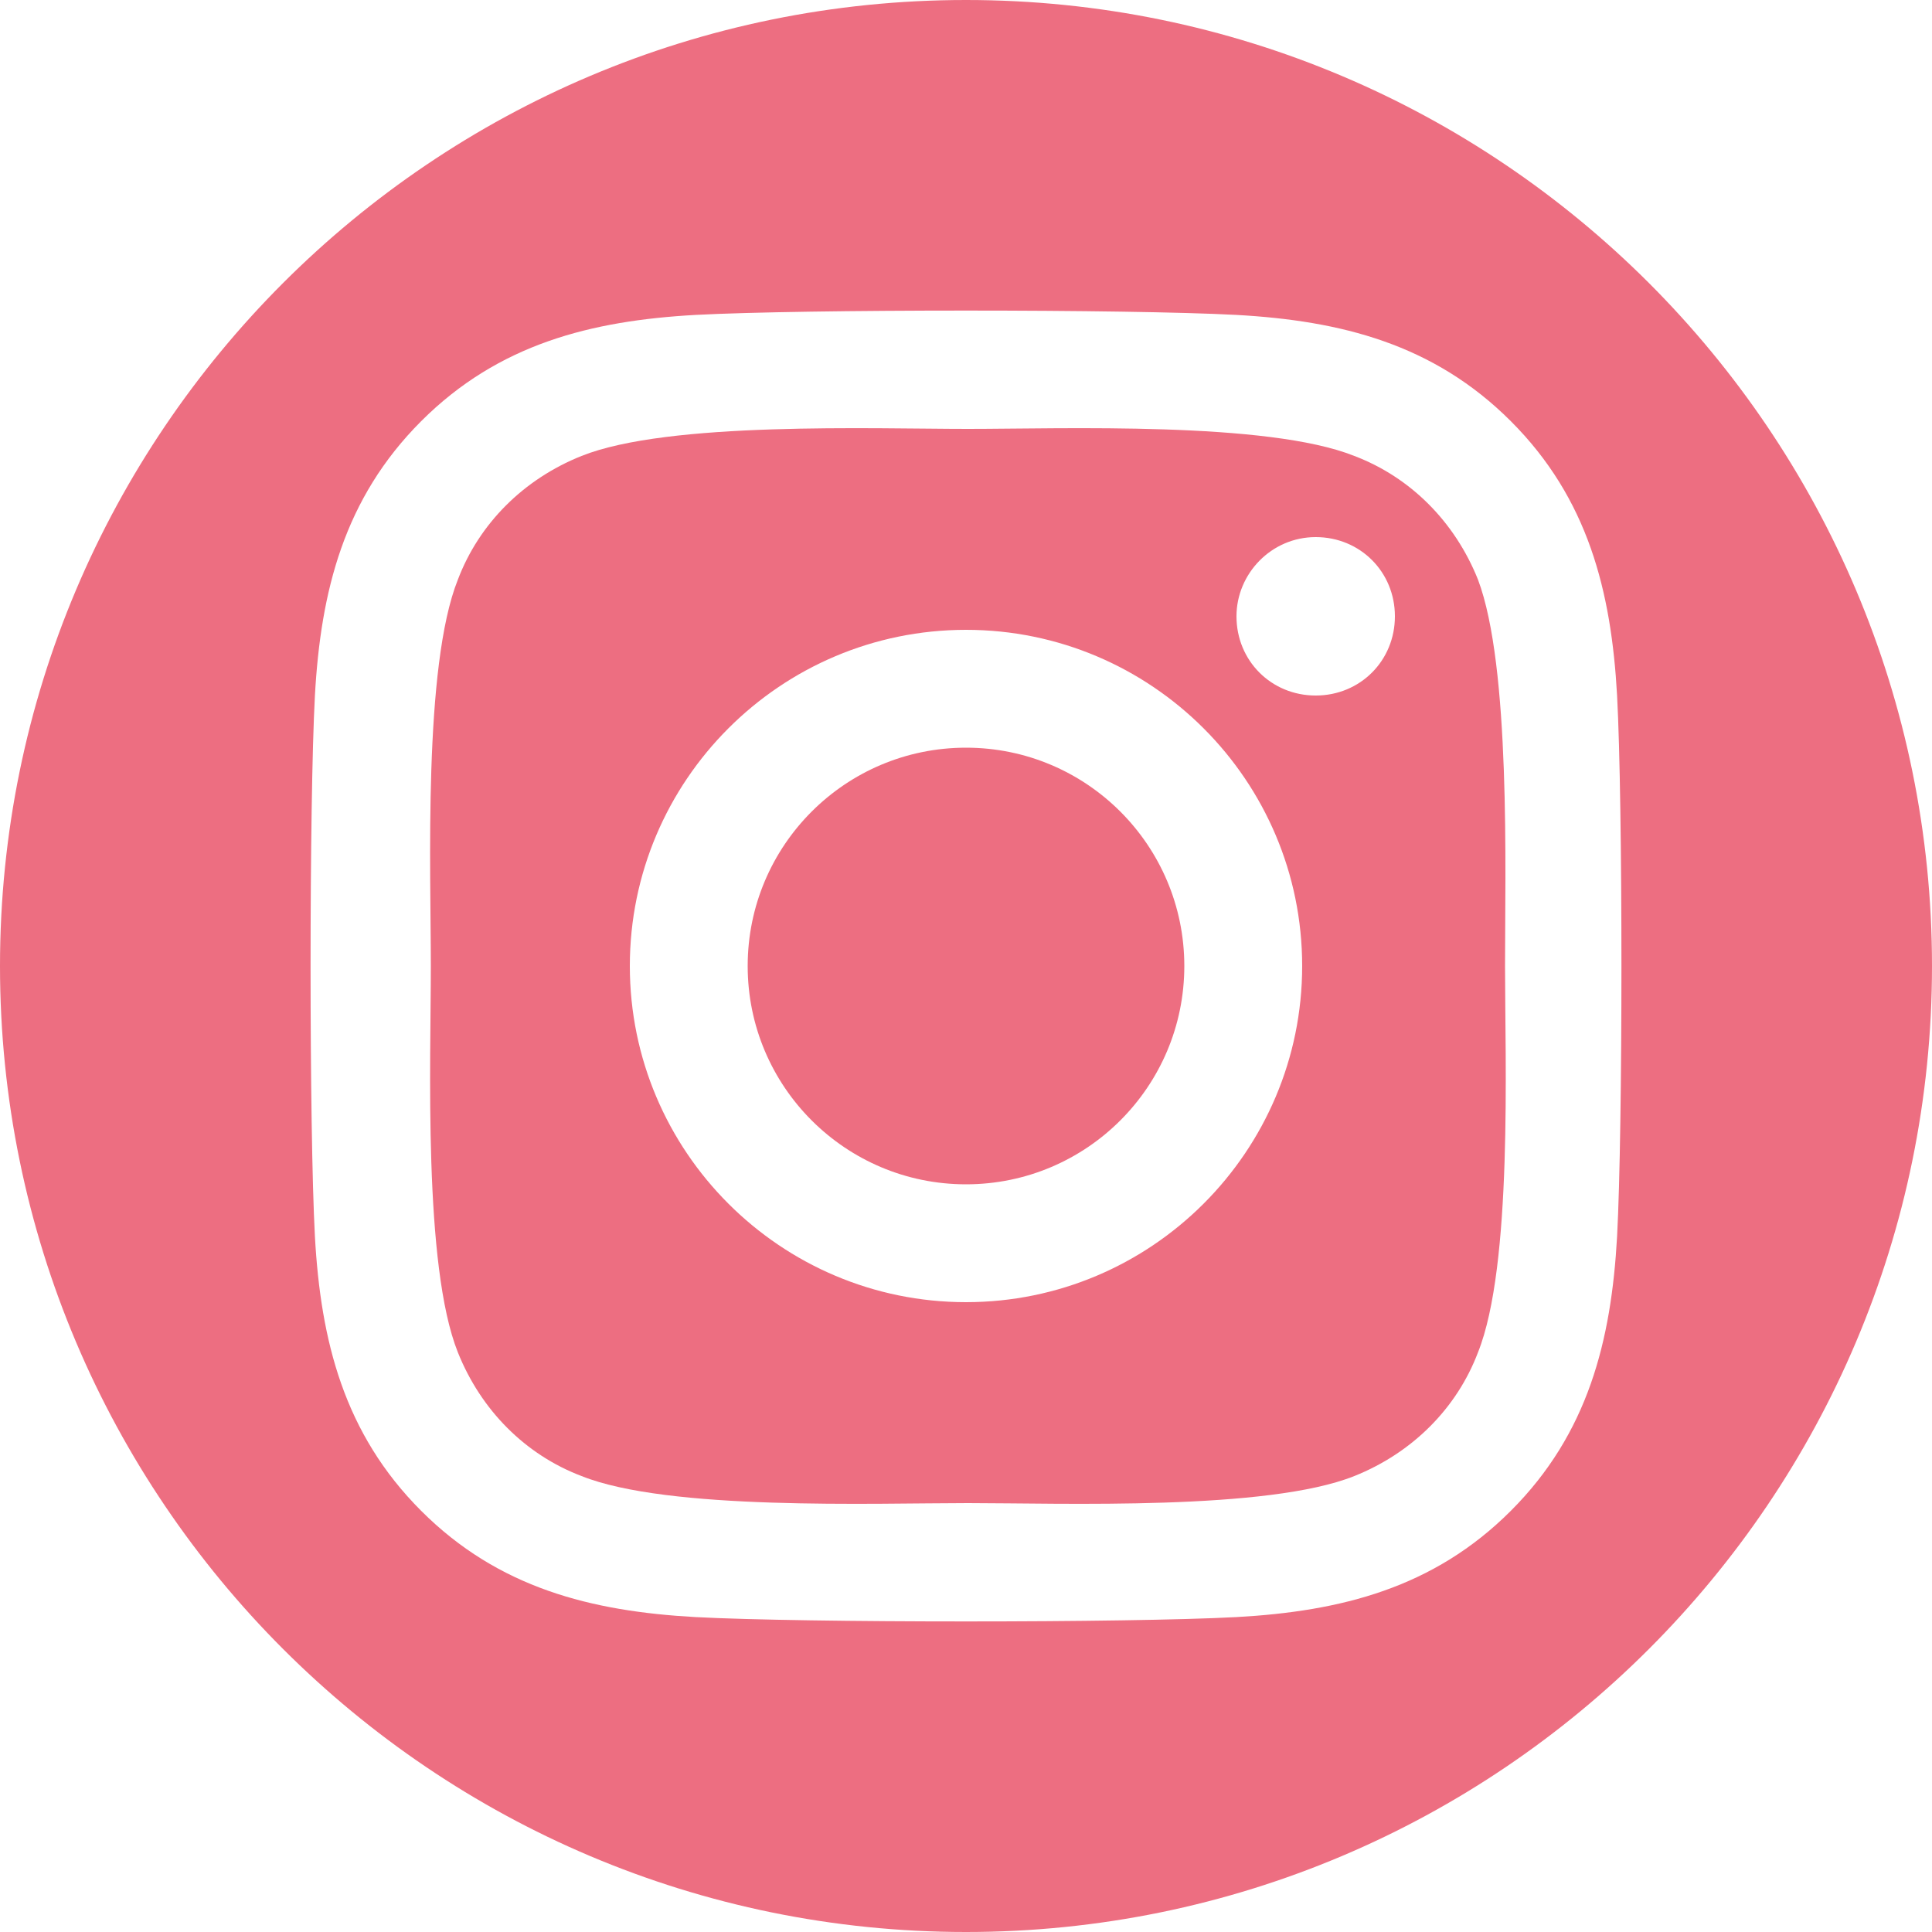 <?xml version="1.0" encoding="utf-8"?>
<!-- Generator: Adobe Illustrator 25.2.1, SVG Export Plug-In . SVG Version: 6.00 Build 0)  -->
<svg version="1.1" id="圖層_1" xmlns="http://www.w3.org/2000/svg" xmlns:xlink="http://www.w3.org/1999/xlink" x="0px" y="0px"
	 viewBox="0 0 100 100" style="enable-background:new 0 0 100 100;" xml:space="preserve">
<style type="text/css">
	.st0{fill:#ED6E81;}
</style>
<g>
	<circle class="st0" cx="50" cy="50" r="11.3"/>
	<path class="st0" d="M76.5,30c-1.2-3-3.5-5.3-6.4-6.4c-4.5-1.8-15.1-1.4-20-1.4s-15.5-0.4-20,1.4c-3,1.2-5.3,3.5-6.4,6.4
		c-1.8,4.5-1.4,15.1-1.4,20s-0.4,15.5,1.4,20c1.2,3,3.5,5.3,6.4,6.4c4.5,1.8,15.1,1.4,20,1.4s15.5,0.4,20-1.4c3-1.2,5.3-3.5,6.4-6.4
		c1.8-4.5,1.4-15.1,1.4-20S78.2,34.5,76.5,30z M50,67.4c-9.6,0-17.4-7.8-17.4-17.4S40.4,32.6,50,32.6S67.4,40.4,67.4,50
		S59.6,67.4,50,67.4z M68.1,36c-2.3,0-4.1-1.8-4.1-4.1c0-2.2,1.8-4.1,4.1-4.1s4.1,1.8,4.1,4.1S70.4,36,68.1,36z"/>
	<path class="st0" d="M50,0C22.4,0,0,22.4,0,50s22.4,50,50,50s50-22.4,50-50S77.6,0,50,0z M83.7,64c-0.3,5.4-1.5,10.2-5.5,14.2
		s-8.8,5.2-14.2,5.5c-5.6,0.3-22.4,0.3-28,0c-5.4-0.3-10.2-1.5-14.2-5.5s-5.2-8.8-5.5-14.2c-0.3-5.6-0.3-22.4,0-28
		c0.3-5.4,1.5-10.2,5.5-14.2s8.8-5.2,14.2-5.5c5.6-0.3,22.4-0.3,28,0c5.4,0.3,10.2,1.5,14.2,5.5s5.2,8.8,5.5,14.2
		C84,41.6,84,58.4,83.7,64z"/>
</g>
</svg>
